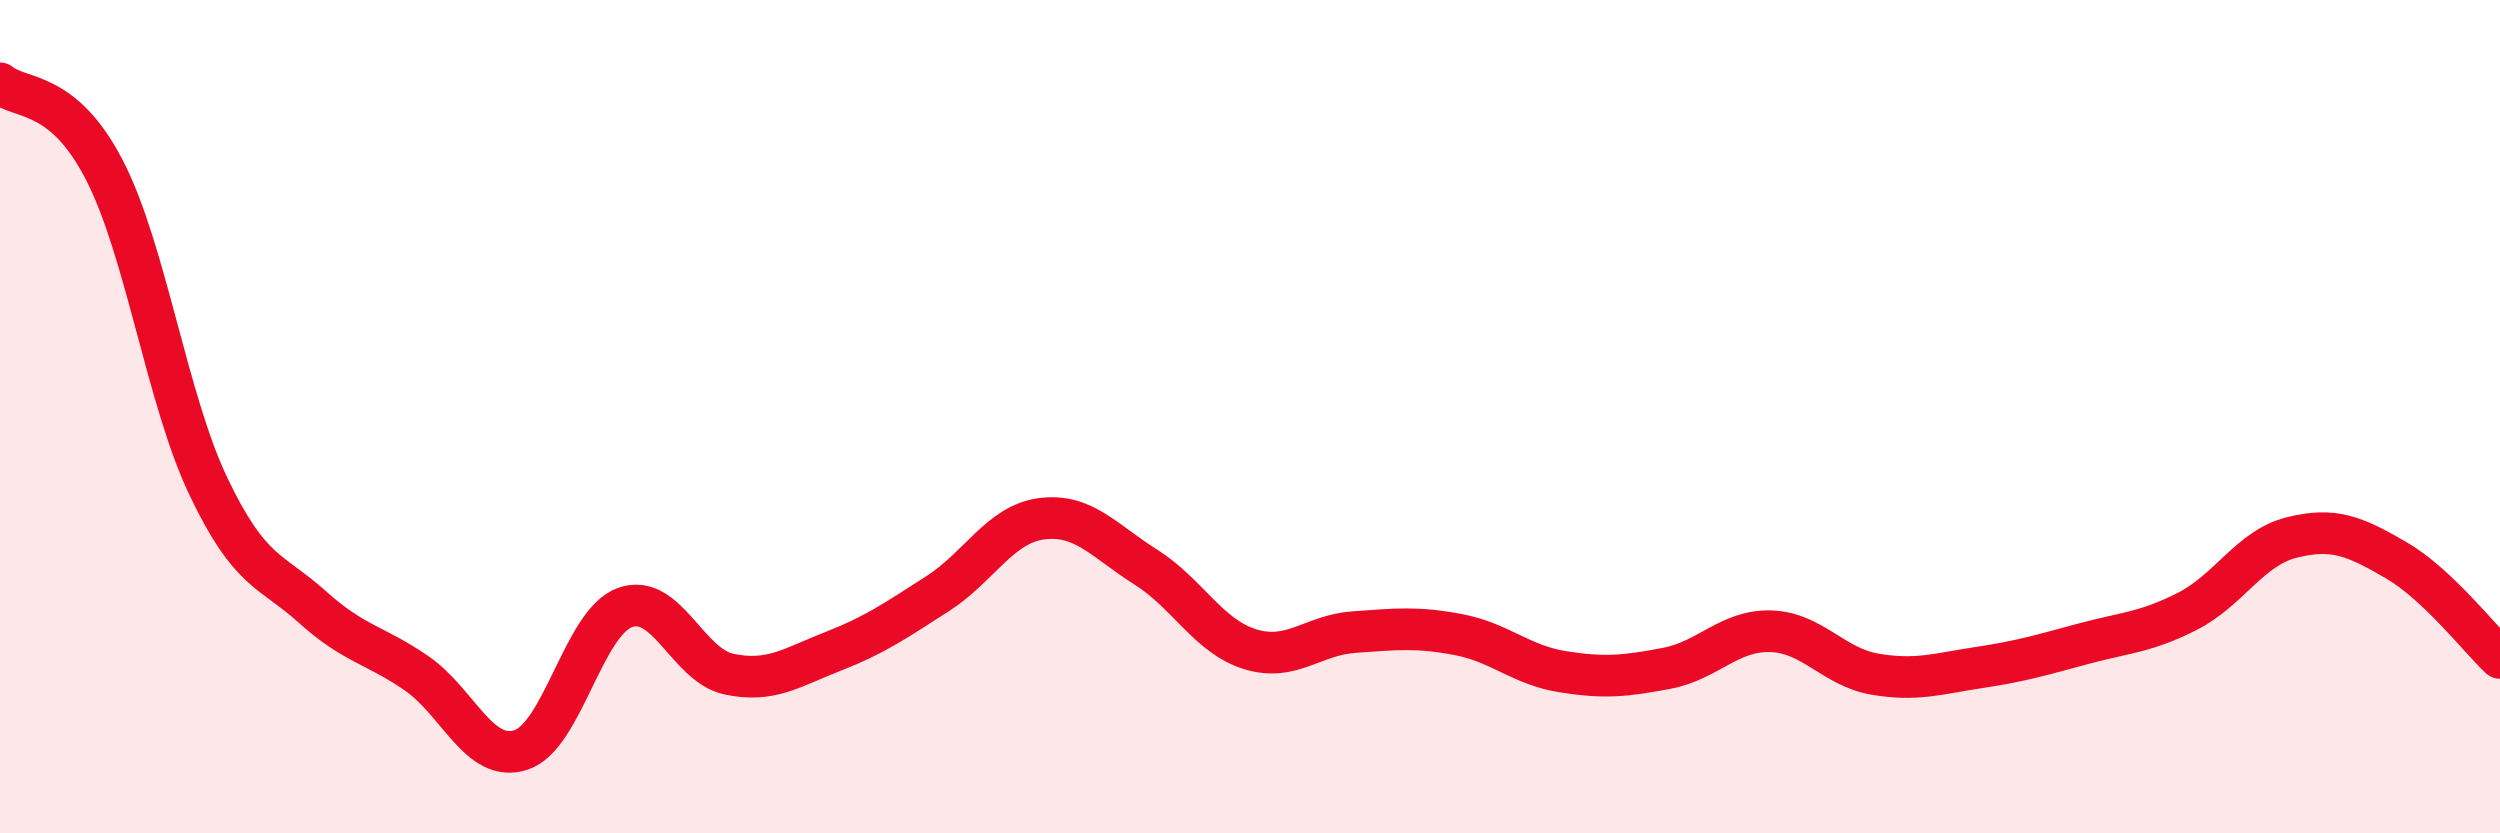 
    <svg width="60" height="20" viewBox="0 0 60 20" xmlns="http://www.w3.org/2000/svg">
      <path
        d="M 0,2 C 0.5,2.41 1.5,2.14 2.5,4.07 C 3.5,6 4,9.57 5,11.67 C 6,13.77 6.5,13.67 7.5,14.57 C 8.5,15.47 9,15.47 10,16.16 C 11,16.85 11.5,18.32 12.5,18 C 13.5,17.68 14,14.94 15,14.58 C 16,14.22 16.5,15.97 17.5,16.18 C 18.5,16.39 19,16.02 20,15.63 C 21,15.24 21.5,14.89 22.5,14.25 C 23.5,13.61 24,12.58 25,12.45 C 26,12.32 26.5,12.98 27.5,13.61 C 28.5,14.24 29,15.27 30,15.58 C 31,15.89 31.5,15.24 32.5,15.17 C 33.5,15.1 34,15.04 35,15.23 C 36,15.42 36.5,15.96 37.5,16.12 C 38.5,16.28 39,16.23 40,16.04 C 41,15.85 41.5,15.12 42.5,15.15 C 43.5,15.18 44,16.01 45,16.18 C 46,16.35 46.5,16.17 47.5,16.02 C 48.5,15.87 49,15.72 50,15.45 C 51,15.18 51.5,15.18 52.5,14.67 C 53.5,14.16 54,13.15 55,12.9 C 56,12.65 56.5,12.86 57.5,13.44 C 58.5,14.02 59.5,15.32 60,15.79L60 20L0 20Z"
        fill="#EB0A25"
        opacity="0.1"
        stroke-linecap="round"
        stroke-linejoin="round"
      />
      <path
        d="M 0,2 C 0.5,2.41 1.5,2.14 2.5,4.07 C 3.5,6 4,9.57 5,11.67 C 6,13.77 6.5,13.67 7.5,14.57 C 8.5,15.47 9,15.47 10,16.16 C 11,16.85 11.5,18.32 12.5,18 C 13.5,17.68 14,14.94 15,14.58 C 16,14.22 16.5,15.97 17.5,16.18 C 18.5,16.39 19,16.02 20,15.63 C 21,15.24 21.5,14.89 22.5,14.25 C 23.5,13.61 24,12.58 25,12.45 C 26,12.32 26.5,12.98 27.5,13.61 C 28.5,14.24 29,15.27 30,15.58 C 31,15.89 31.5,15.24 32.5,15.17 C 33.5,15.1 34,15.04 35,15.23 C 36,15.42 36.5,15.96 37.5,16.12 C 38.5,16.28 39,16.23 40,16.04 C 41,15.85 41.5,15.12 42.5,15.15 C 43.5,15.18 44,16.01 45,16.18 C 46,16.35 46.5,16.17 47.5,16.02 C 48.5,15.87 49,15.72 50,15.45 C 51,15.18 51.5,15.18 52.5,14.67 C 53.5,14.16 54,13.15 55,12.9 C 56,12.65 56.5,12.86 57.5,13.44 C 58.5,14.02 59.5,15.32 60,15.79"
        stroke="#EB0A25"
        stroke-width="1"
        fill="none"
        stroke-linecap="round"
        stroke-linejoin="round"
      />
    </svg>
  